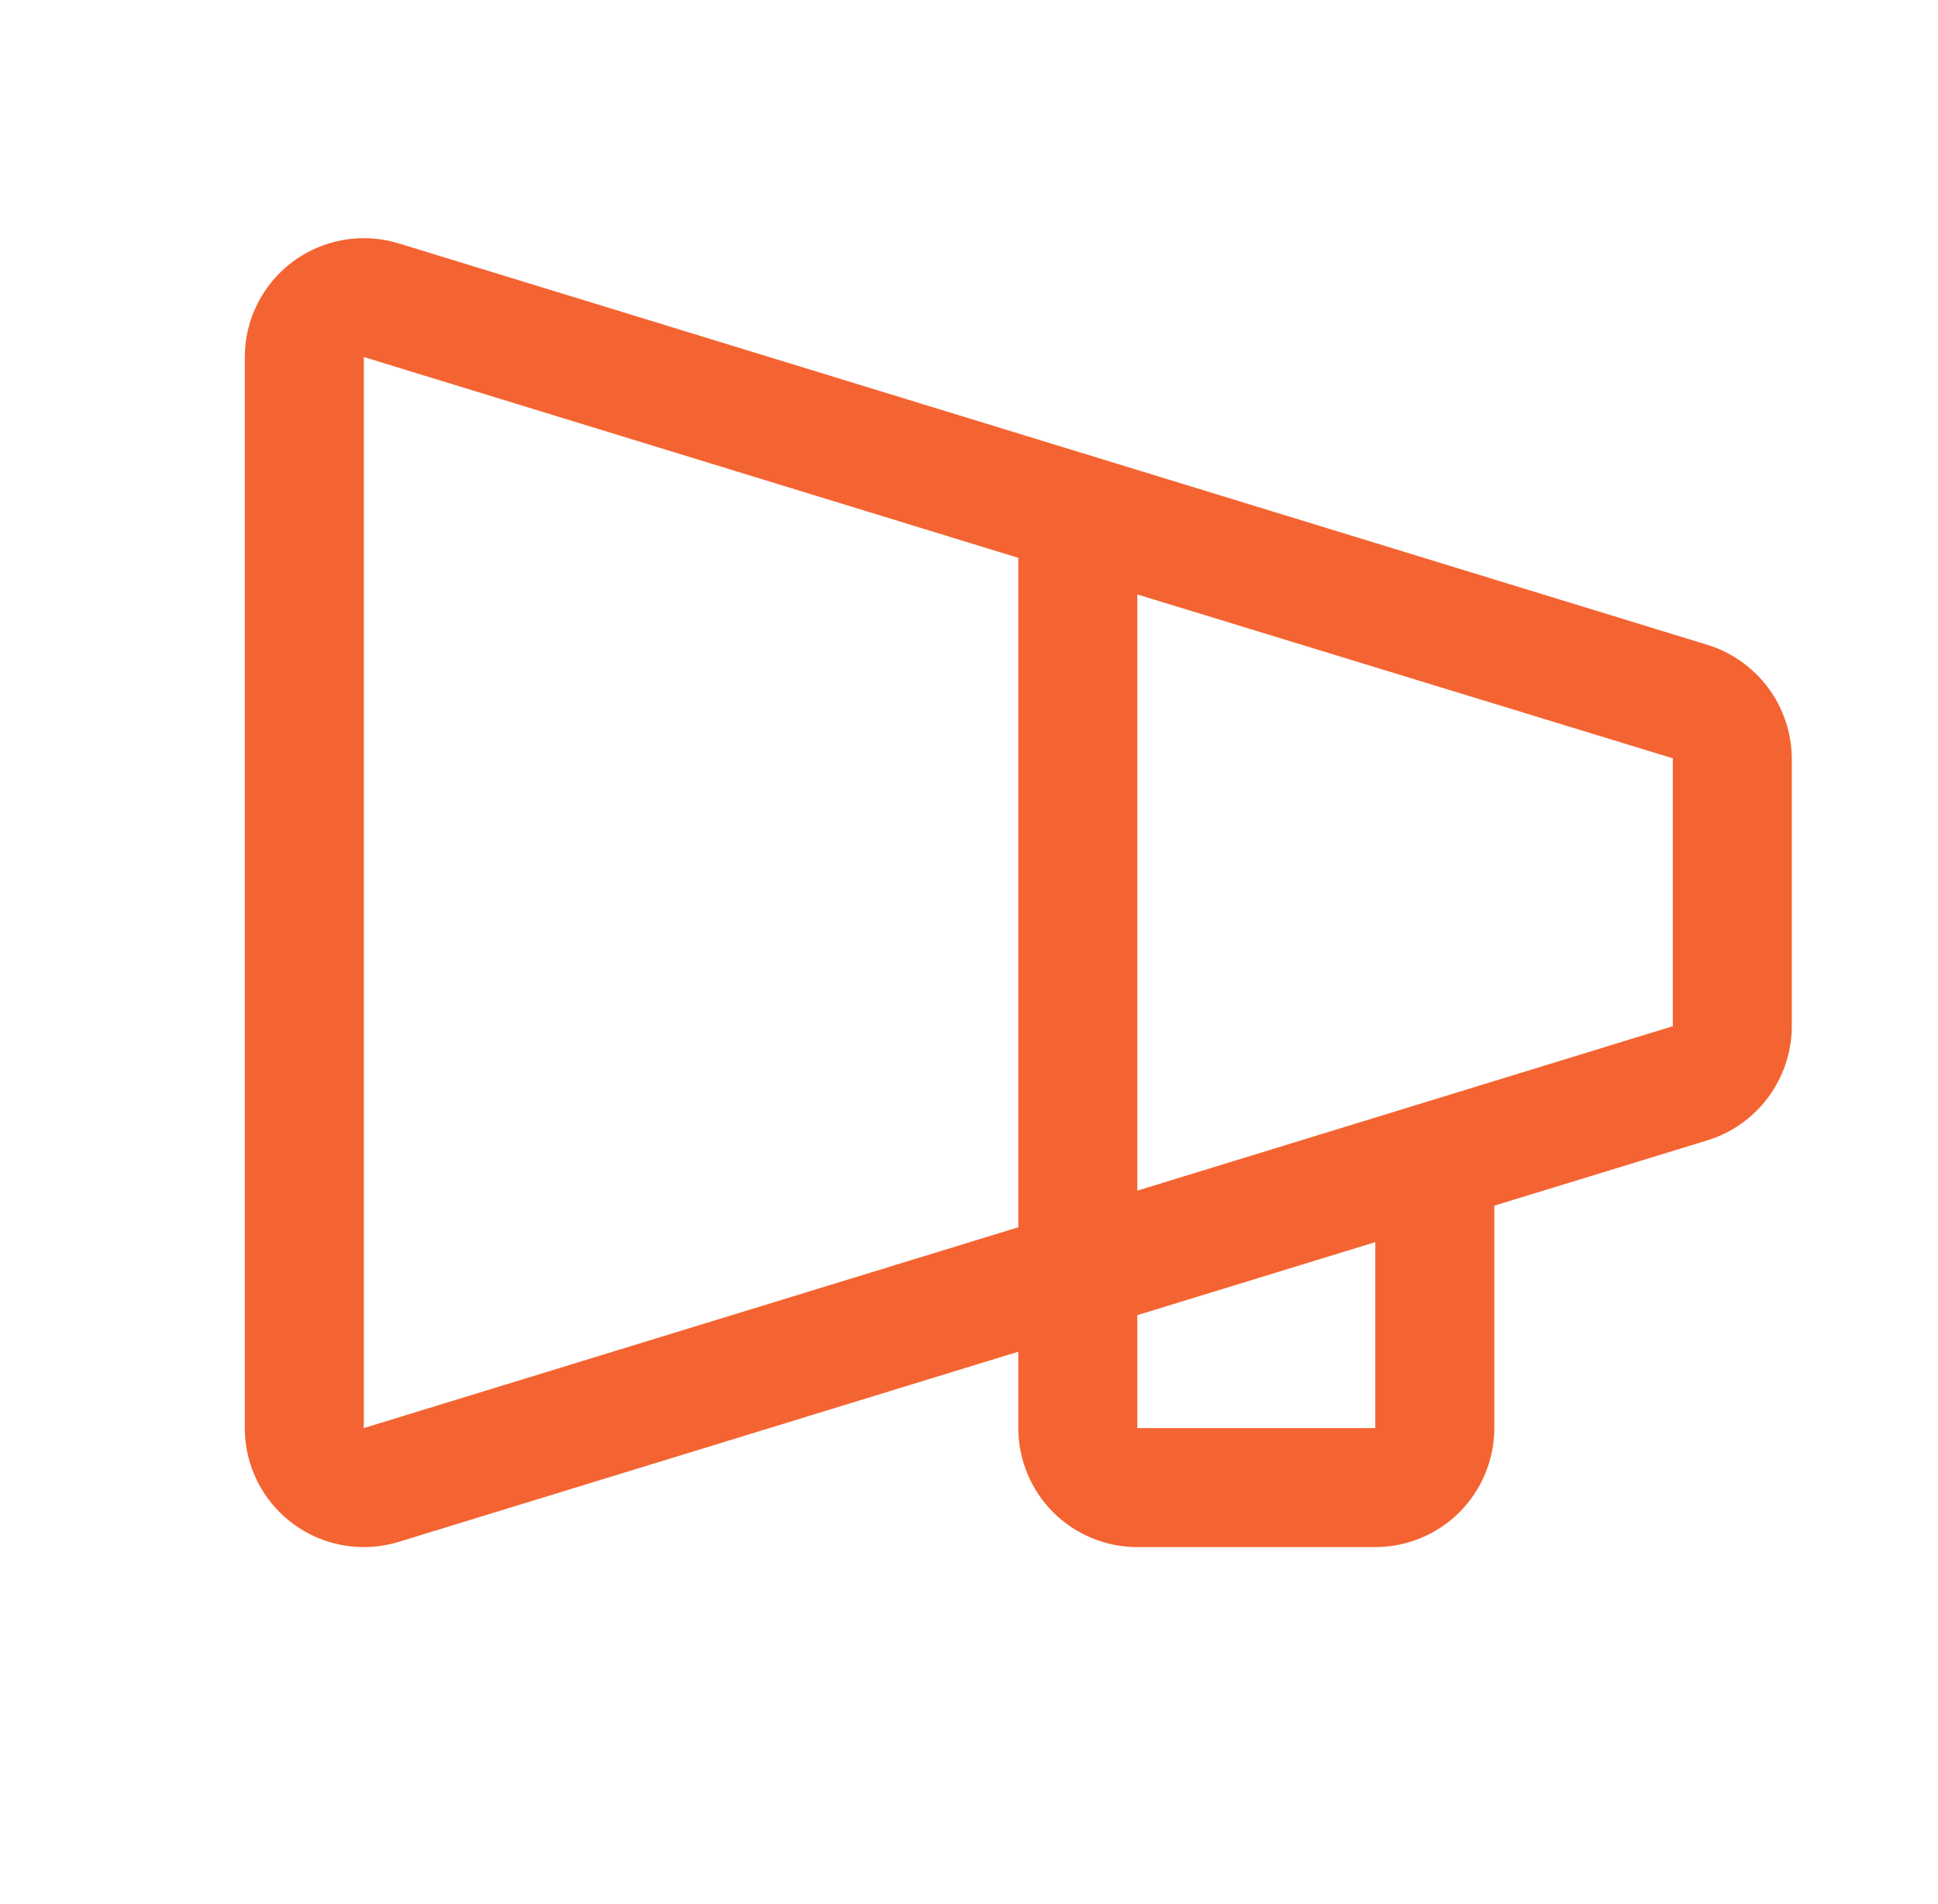 <svg width="57" height="56" viewBox="0 0 57 56" fill="none" xmlns="http://www.w3.org/2000/svg">
<path d="M50.193 18.957L11.68 7.144C11.158 6.992 10.609 6.964 10.075 7.061C9.54 7.158 9.036 7.378 8.601 7.703C8.167 8.029 7.814 8.451 7.571 8.936C7.327 9.422 7.2 9.957 7.2 10.5V42C7.2 42.928 7.568 43.819 8.225 44.475C8.881 45.131 9.771 45.5 10.7 45.5C11.034 45.5 11.367 45.452 11.688 45.358L29.95 39.754V42C29.95 42.928 30.319 43.819 30.975 44.475C31.631 45.131 32.522 45.5 33.45 45.5H40.45C41.378 45.5 42.268 45.131 42.925 44.475C43.581 43.819 43.95 42.928 43.95 42V35.459L50.193 33.545C50.915 33.328 51.549 32.885 52 32.28C52.452 31.676 52.697 30.942 52.7 30.188V22.312C52.696 21.558 52.451 20.825 52 20.221C51.548 19.617 50.915 19.174 50.193 18.957ZM29.95 36.094L10.7 42V10.5L29.95 16.406V36.094ZM40.45 42H33.45V38.679L40.45 36.531V42ZM49.2 30.188H49.176L33.45 35.017V17.483L49.176 22.295H49.2V30.17V30.188Z" fill="#F46432"/>
</svg>
